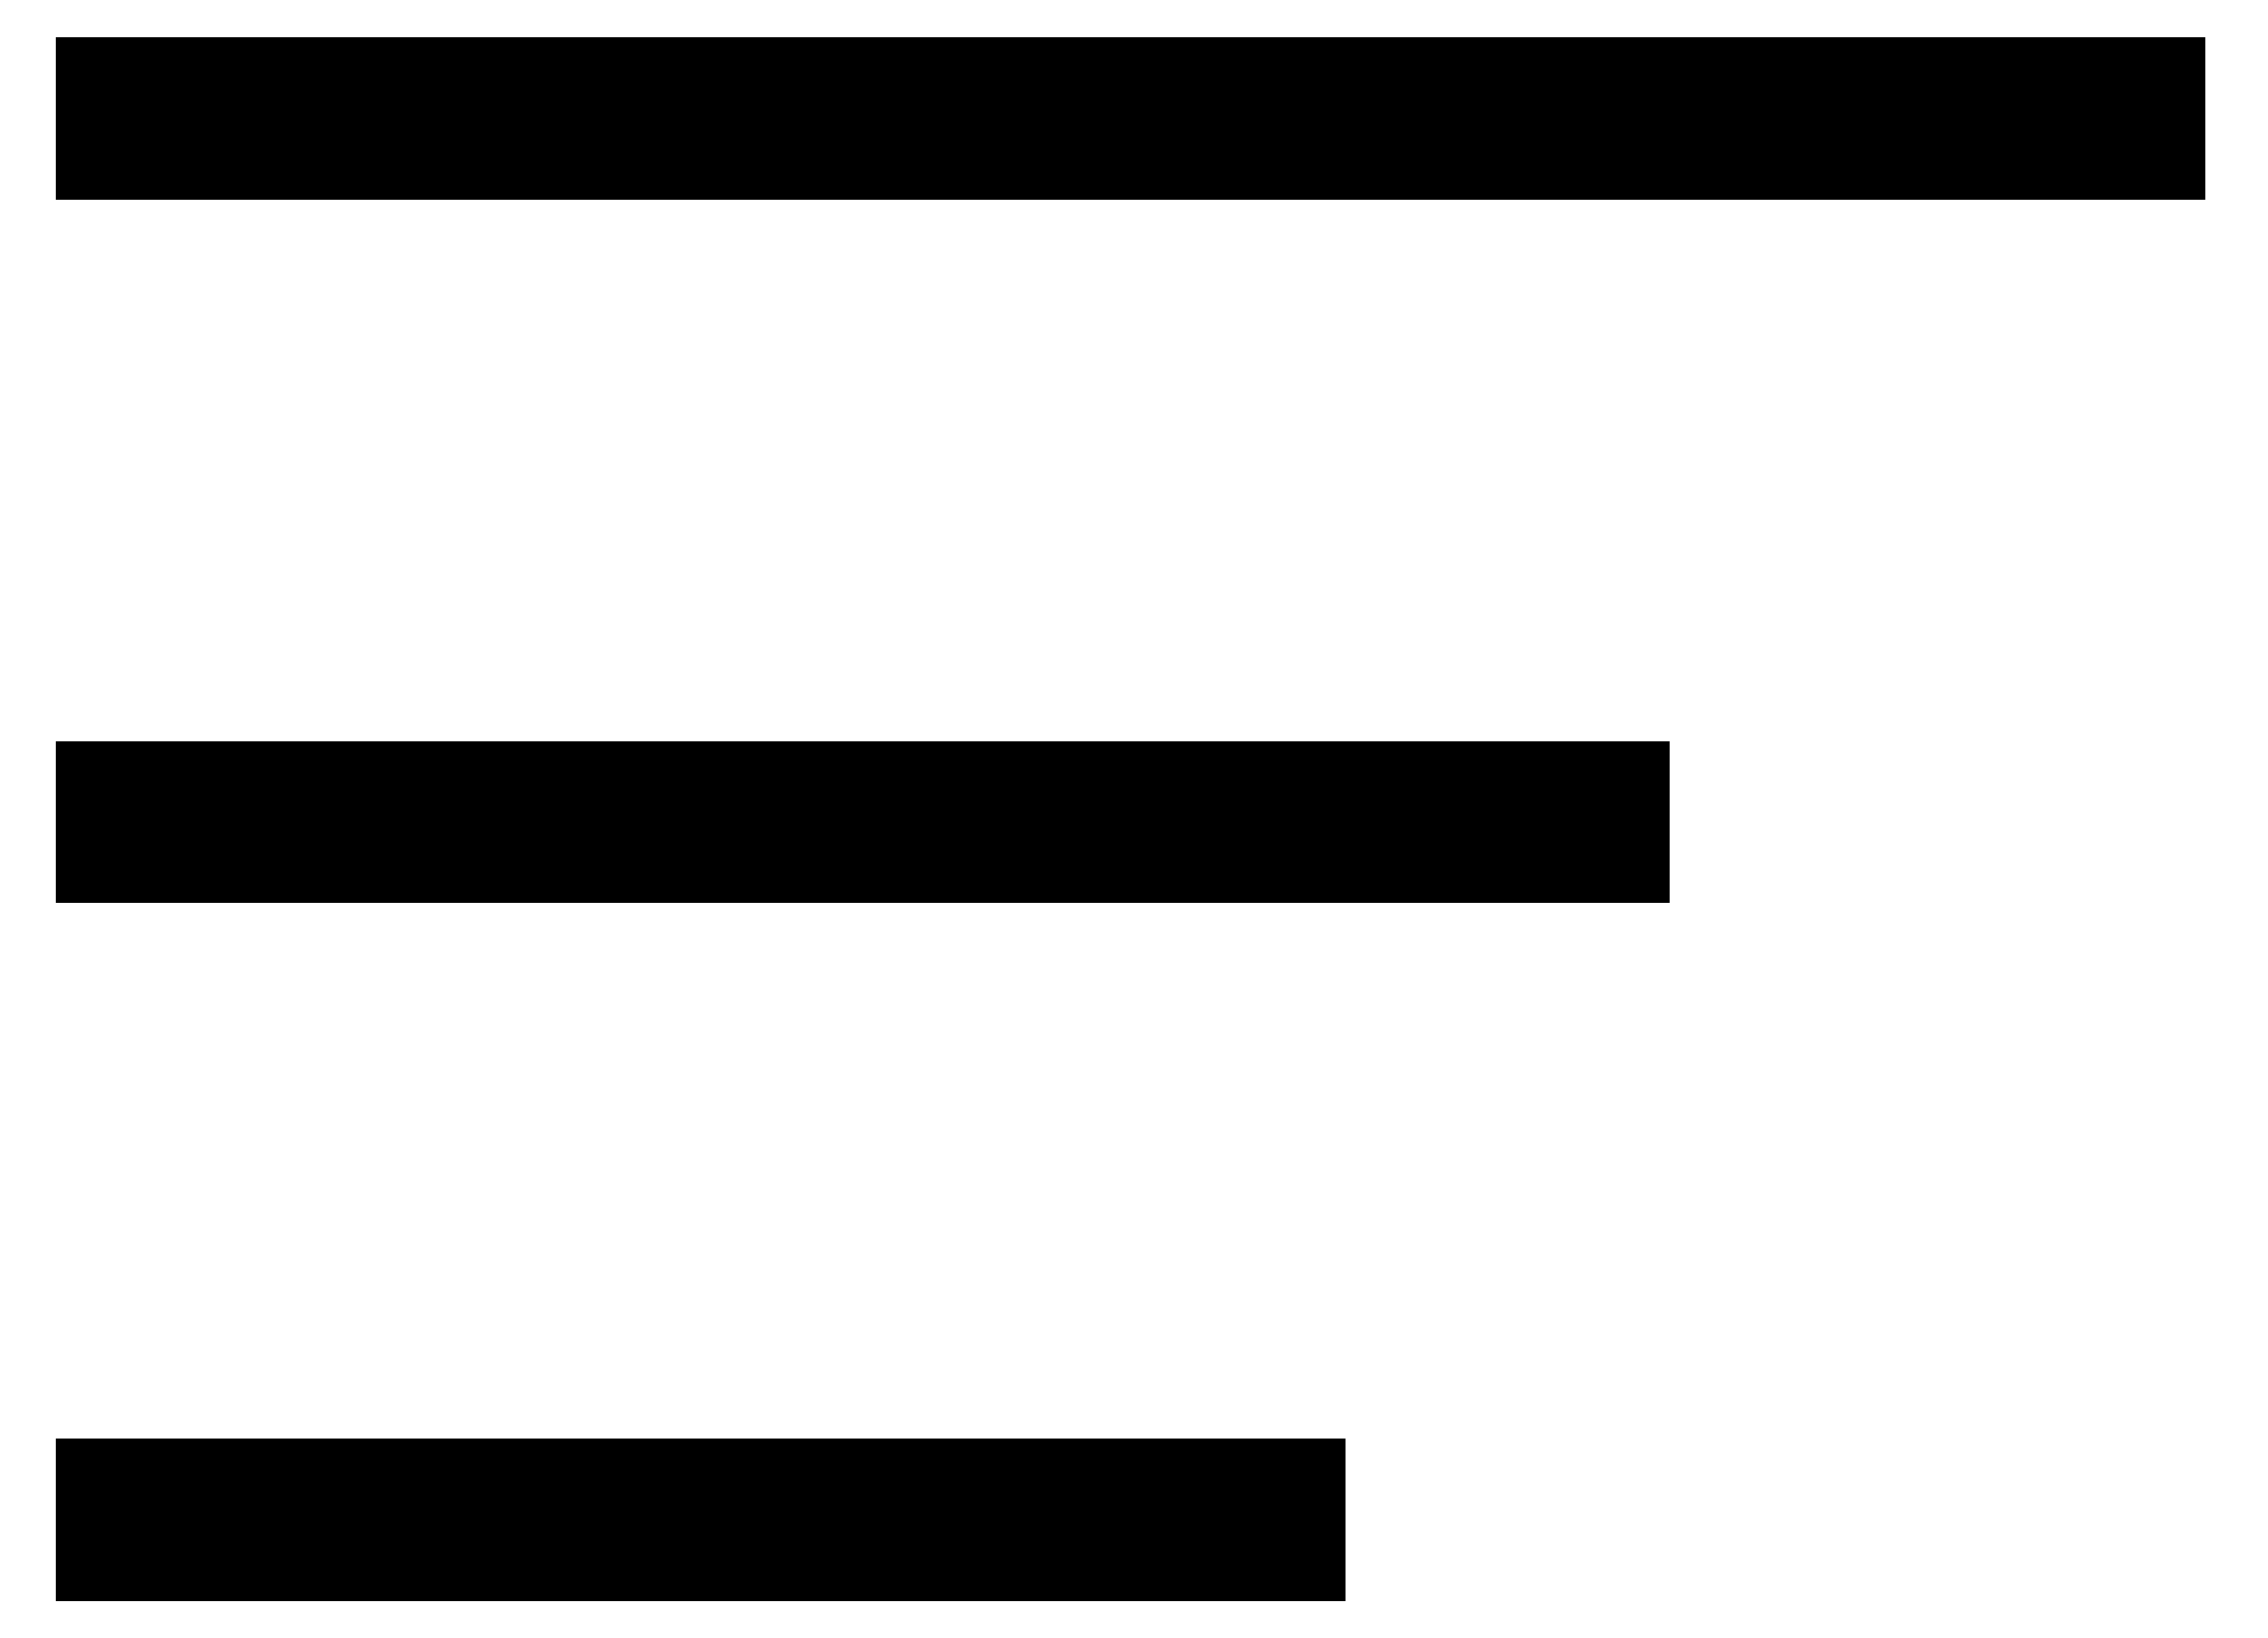 <svg version="1.1" id="레이어_1" xmlns="http://www.w3.org/2000/svg" xmlns:xlink="http://www.w3.org/1999/xlink" x="0px" y="0px" viewBox="0 0 36.4 26.3" style="enable-background:new 0 0 36.4 26.3;" xml:space="preserve">
                    <g>
                      <rect x="0.9" y="0.6" width="34.5" height="2.6">
                      </rect>
                      <rect x="0.9" y="11.9" width="25.9" height="2.6">
                      </rect>
                      <rect x="0.9" y="23.1" width="20.7" height="2.6">
                      </rect>
                    </g>
                  </svg>